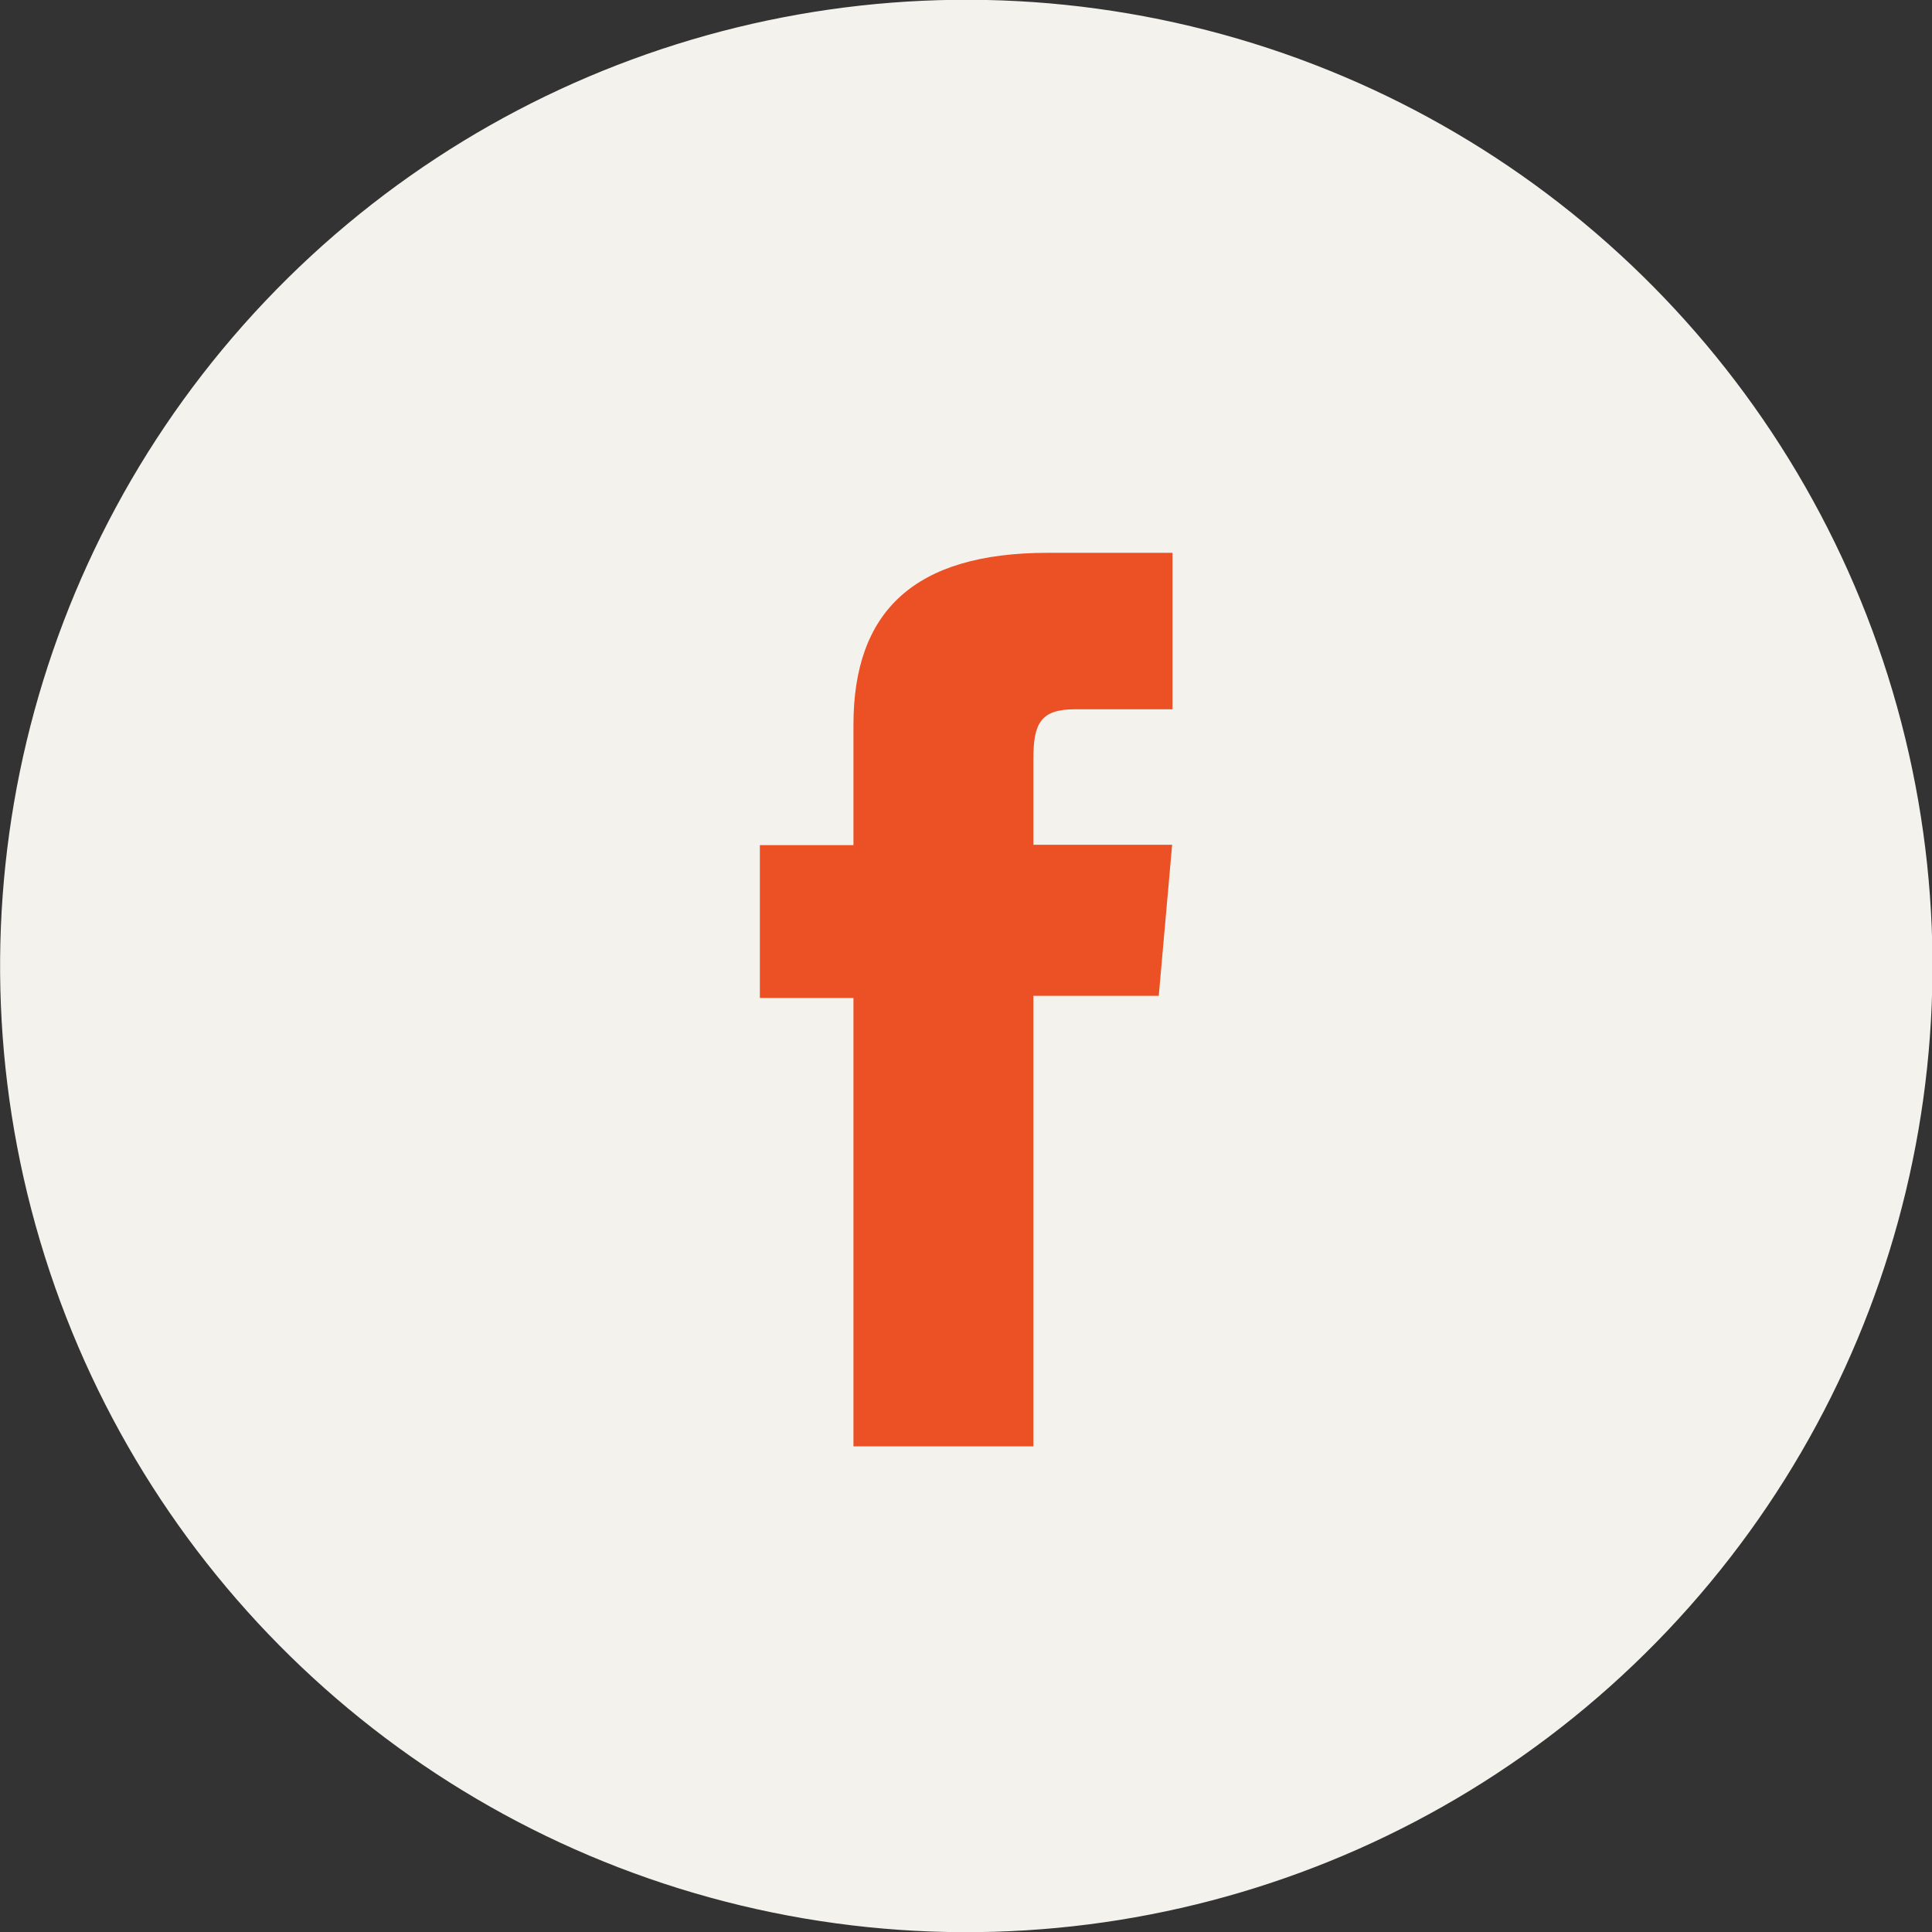 <svg xmlns="http://www.w3.org/2000/svg" id="Layer_2" data-name="Layer 2" viewBox="0 0 53.47 53.47"><rect x="0" y="0" width="53.47" height="53.47" fill="#333333" stroke="none"/><defs><style>      .cls-1 {        fill: #f4f2ed;      }      .cls-1, .cls-2 {        stroke-width: 0px;      }      .cls-2 {        fill: #ec5025;      }    </style></defs><g id="Layer_1-2" data-name="Layer 1"><g><circle class="cls-1" cx="26.74" cy="26.74" r="26.74" transform="translate(-5.49 46.51) rotate(-76.53)"></circle><path class="cls-2" d="M23.62,40.03h4.98v-12.47h3.47l.37-4.18h-3.84v-2.38c0-.98.2-1.37,1.15-1.37h2.7v-4.33h-3.45c-3.71,0-5.38,1.63-5.38,4.76v3.33h-2.59v4.23h2.59v12.42Z"></path></g></g></svg>